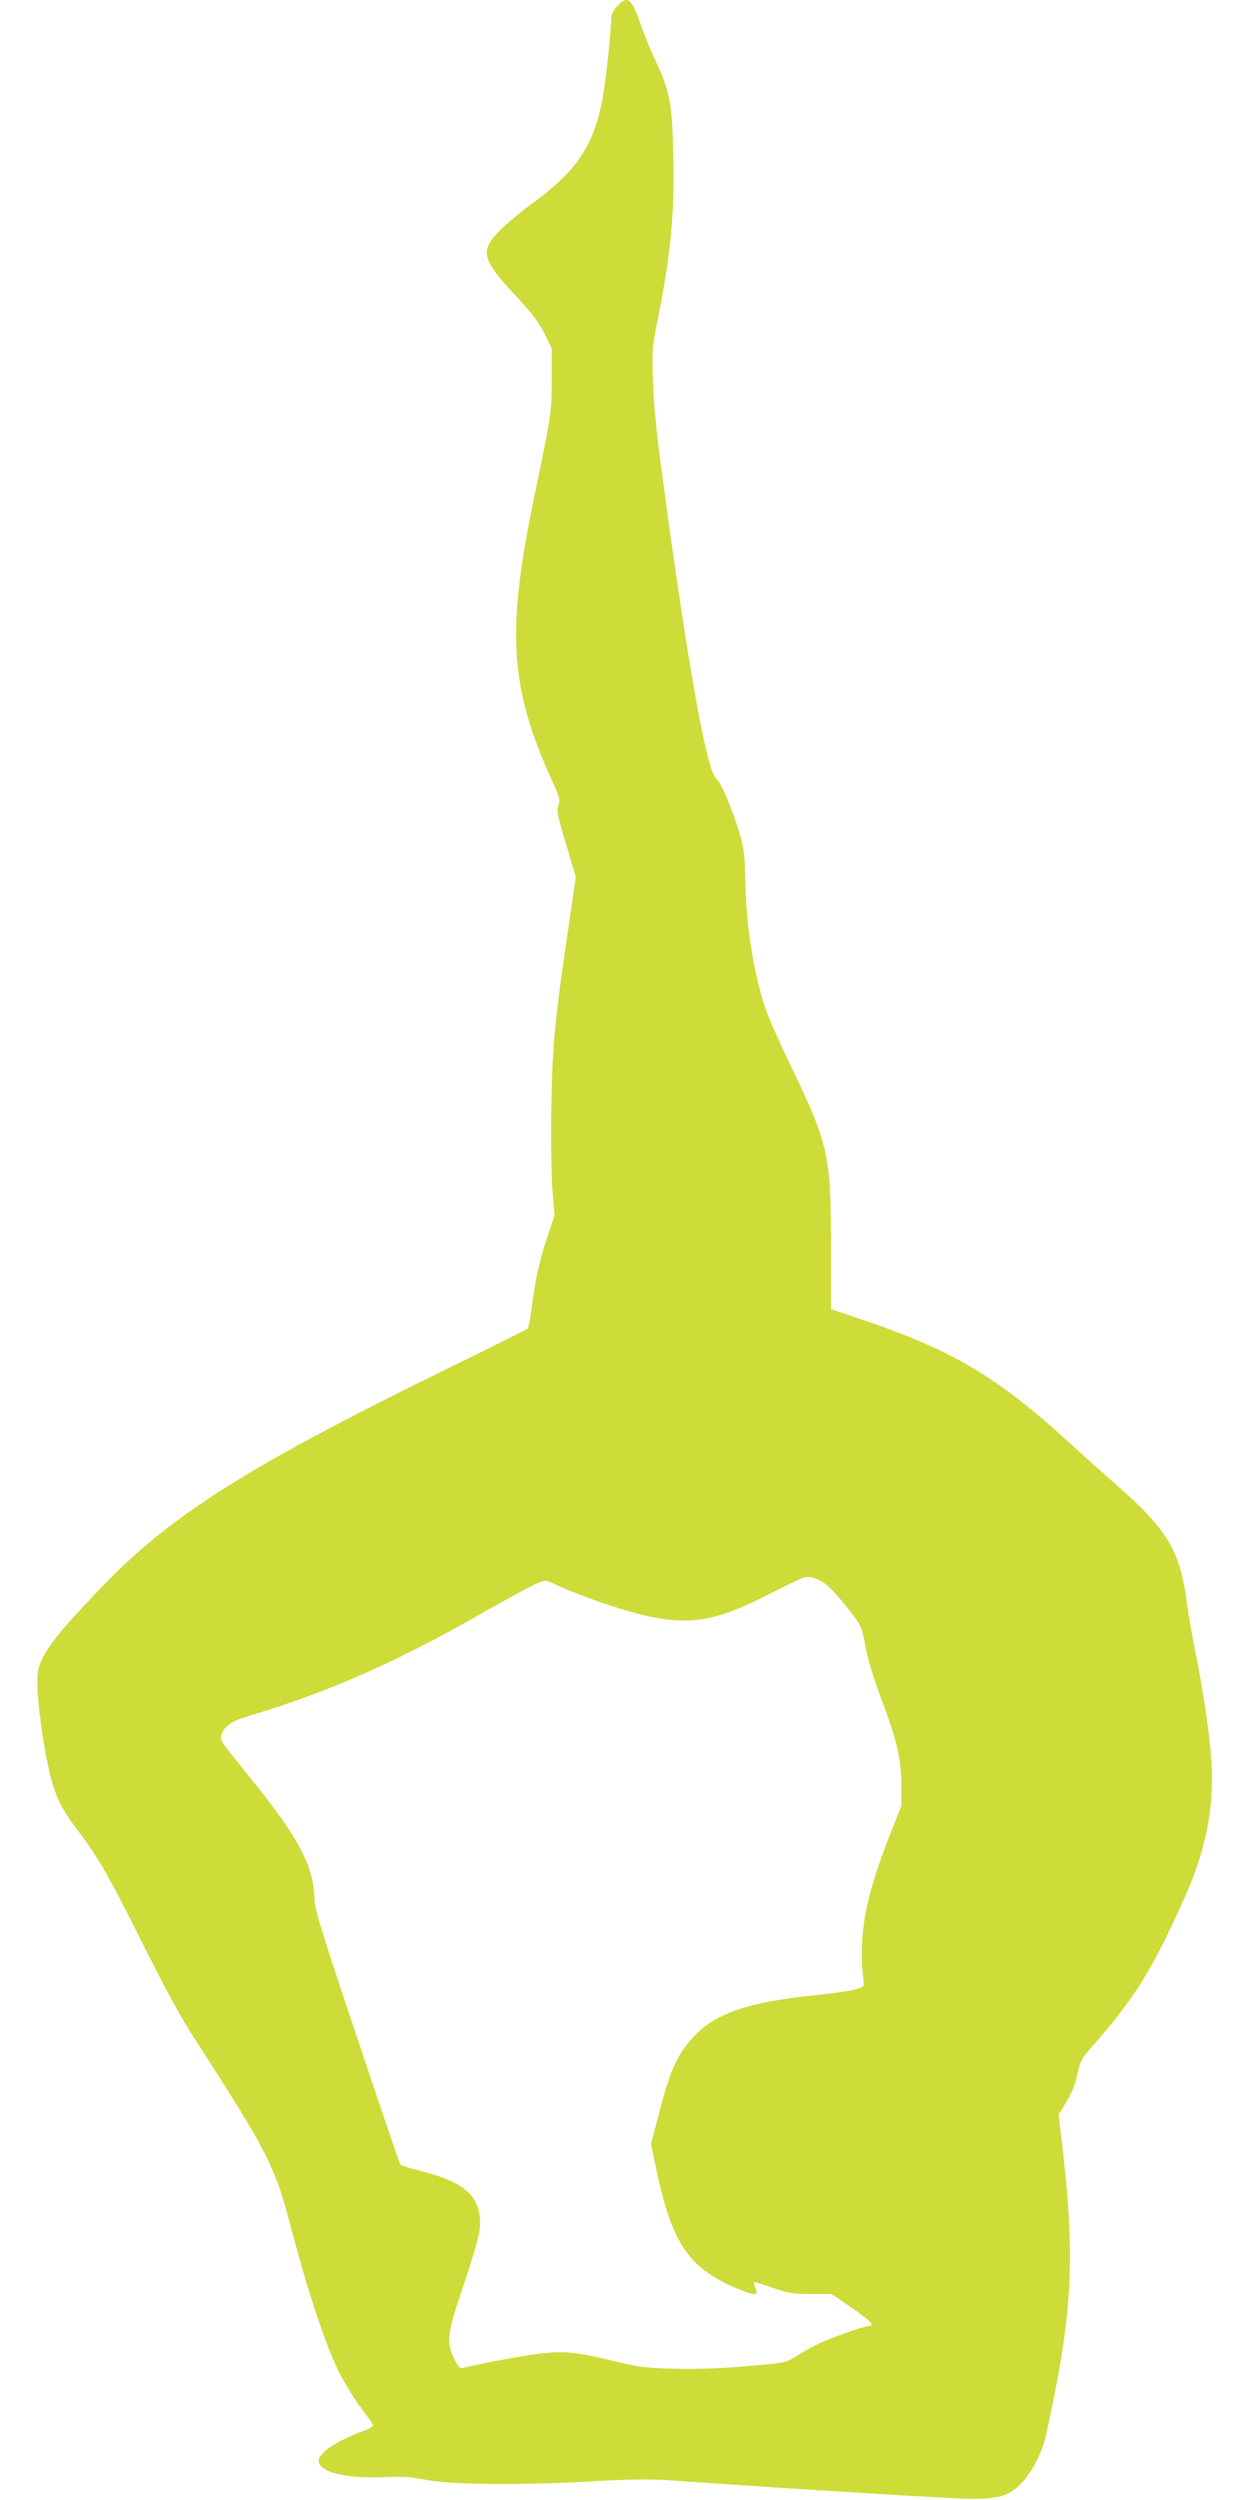 <?xml version="1.0" standalone="no"?>
<!DOCTYPE svg PUBLIC "-//W3C//DTD SVG 20010904//EN"
 "http://www.w3.org/TR/2001/REC-SVG-20010904/DTD/svg10.dtd">
<svg version="1.0" xmlns="http://www.w3.org/2000/svg"
 width="640pt" height="1280pt" viewBox="0 0 640 1280"
 preserveAspectRatio="xMidYMid meet">
<g transform="translate(0,1280) scale(0.1,-0.1)"
fill="#cddc39" stroke="none">
<path d="M3159 12768 c-16 -18 -29 -42 -29 -53 0 -53 -22 -271 -36 -365 -43
-284 -128 -418 -384 -603 -47 -34 -113 -90 -147 -123 -108 -108 -99 -149 77
-338 83 -89 120 -138 148 -195 l37 -75 0 -161 c-1 -172 -1 -170 -89 -595 -146
-701 -127 -983 98 -1474 32 -70 35 -83 25 -110 -10 -27 -5 -52 39 -198 l50
-168 -38 -262 c-69 -464 -82 -599 -87 -908 -3 -160 0 -346 5 -425 l11 -140
-29 -85 c-44 -128 -68 -232 -85 -365 -8 -66 -19 -123 -23 -127 -4 -4 -176 -90
-382 -191 -1031 -504 -1436 -758 -1780 -1113 -238 -246 -311 -338 -340 -428
-16 -49 -9 -178 19 -356 41 -258 69 -337 173 -473 110 -145 166 -242 330 -572
95 -191 199 -385 247 -460 417 -648 437 -687 530 -1044 77 -292 168 -566 231
-695 27 -56 78 -140 114 -188 36 -47 66 -91 66 -96 0 -6 -21 -18 -48 -28 -141
-51 -236 -116 -230 -157 8 -56 140 -88 333 -80 90 4 141 1 205 -12 127 -26
471 -31 830 -11 230 13 327 14 440 6 623 -44 1444 -94 1535 -94 137 -1 194 17
252 77 56 58 108 157 128 247 135 606 152 901 85 1474 l-20 169 30 48 c39 65
56 105 70 176 10 48 22 69 69 122 223 252 316 403 483 781 108 243 150 477
128 716 -12 145 -47 368 -85 554 -14 69 -32 175 -40 236 -34 254 -100 365
-354 587 -64 56 -171 152 -238 213 -381 349 -604 481 -1088 644 l-140 47 0
329 c-1 460 -14 517 -200 904 -62 129 -125 271 -139 315 -59 182 -97 426 -100
650 -3 129 -7 162 -29 238 -42 137 -95 260 -121 282 -50 41 -155 641 -287
1640 -18 132 -33 300 -36 395 -5 151 -3 176 21 295 71 354 90 554 83 862 -5
262 -16 321 -91 483 -25 52 -59 137 -77 188 -45 132 -66 148 -120 90z m1062
-8074 c33 -23 89 -86 165 -188 22 -30 32 -61 45 -135 11 -62 40 -159 82 -271
81 -218 101 -304 102 -440 l0 -105 -61 -155 c-127 -324 -161 -516 -132 -749 3
-20 -3 -25 -40 -36 -24 -8 -117 -21 -205 -30 -335 -34 -506 -90 -617 -204 -90
-93 -129 -177 -189 -413 l-38 -147 24 -113 c82 -394 166 -519 416 -625 91 -38
113 -38 95 2 -6 14 -9 27 -7 30 3 2 45 -10 94 -28 80 -28 102 -32 196 -32
l106 0 107 -73 c97 -67 119 -92 81 -92 -24 0 -208 -66 -265 -95 -30 -15 -78
-42 -106 -60 -49 -32 -56 -33 -250 -50 -131 -11 -257 -16 -369 -13 -153 4
-184 8 -315 40 -183 45 -245 52 -373 38 -86 -10 -344 -58 -398 -75 -12 -4 -24
8 -43 47 -43 86 -38 127 49 382 42 124 78 248 81 281 16 159 -65 241 -300 299
-55 14 -102 29 -106 33 -4 4 -104 299 -223 655 -174 518 -217 657 -217 700 -1
169 -79 318 -329 626 -162 201 -154 189 -147 218 12 45 50 71 142 99 400 119
754 275 1184 521 113 64 233 130 268 147 59 28 64 28 95 14 158 -75 416 -161
546 -182 190 -32 320 -4 559 118 86 44 168 83 182 88 34 11 68 2 111 -27z"/>
</g>
</svg>
